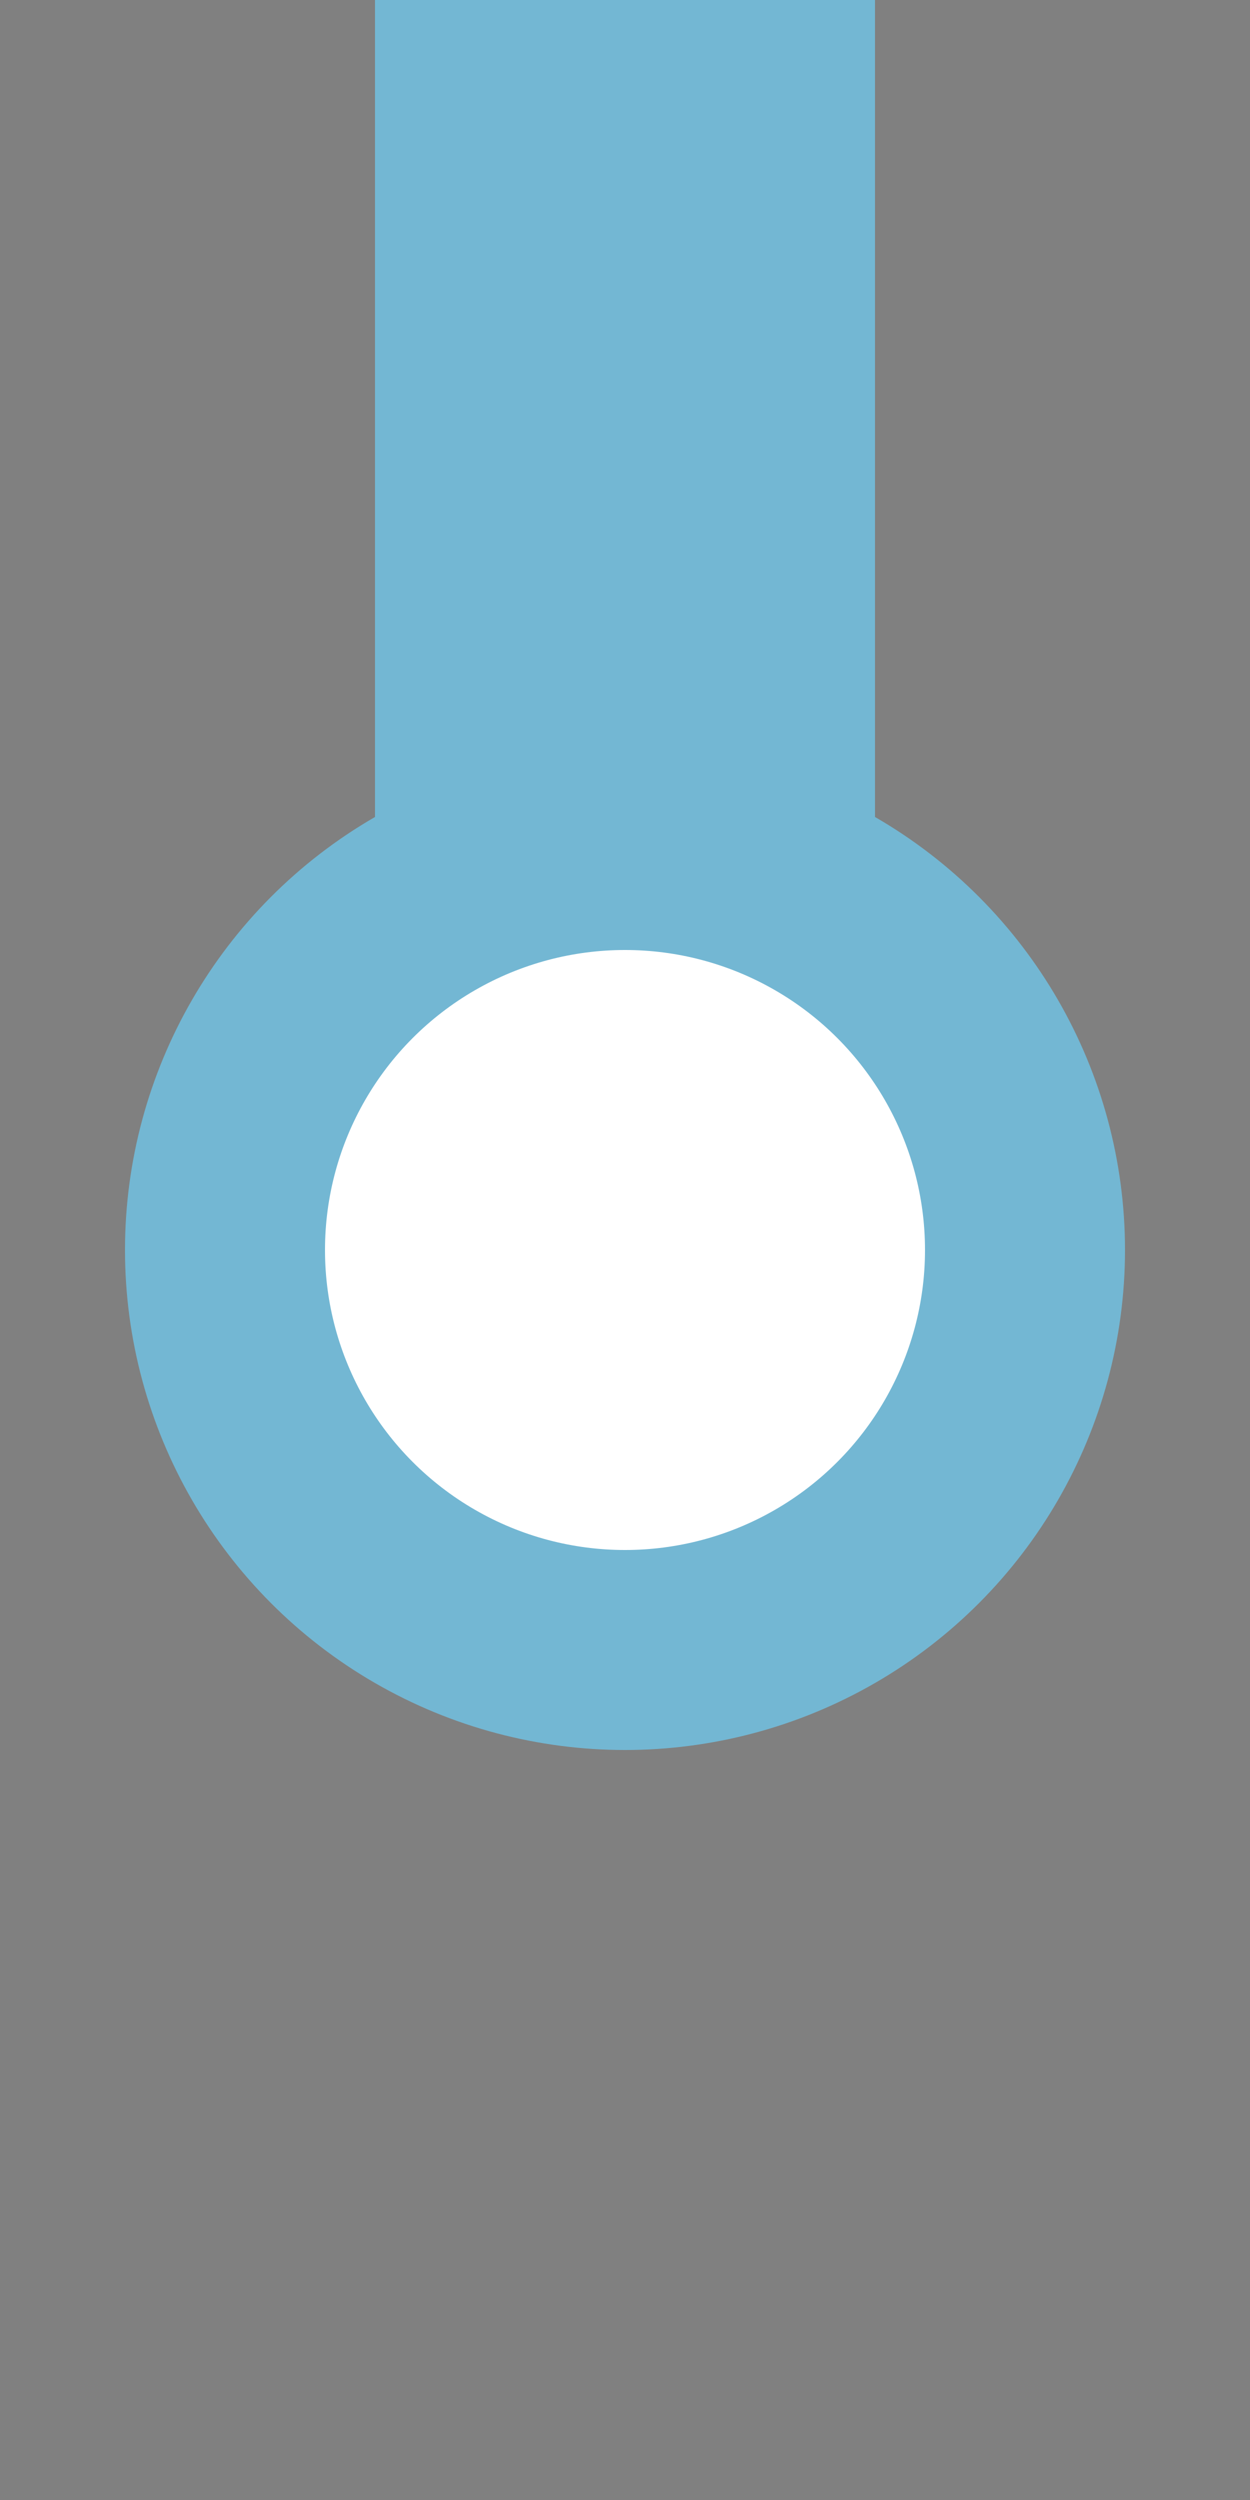 <?xml version="1.0" encoding="UTF-8"?>
<svg xmlns="http://www.w3.org/2000/svg" width="250" height="500">
 <rect width="100%" height="100%" fill="#808080" stroke="none"/>
 <title>exdKBSTe cerulean</title>
 <g stroke="#73B7D3">
  <path d="M 125,250 V 0" stroke-width="100"/>
  <circle fill="#FFF" cx="125" cy="250" r="80" stroke-width="40"/>
 </g>
</svg>